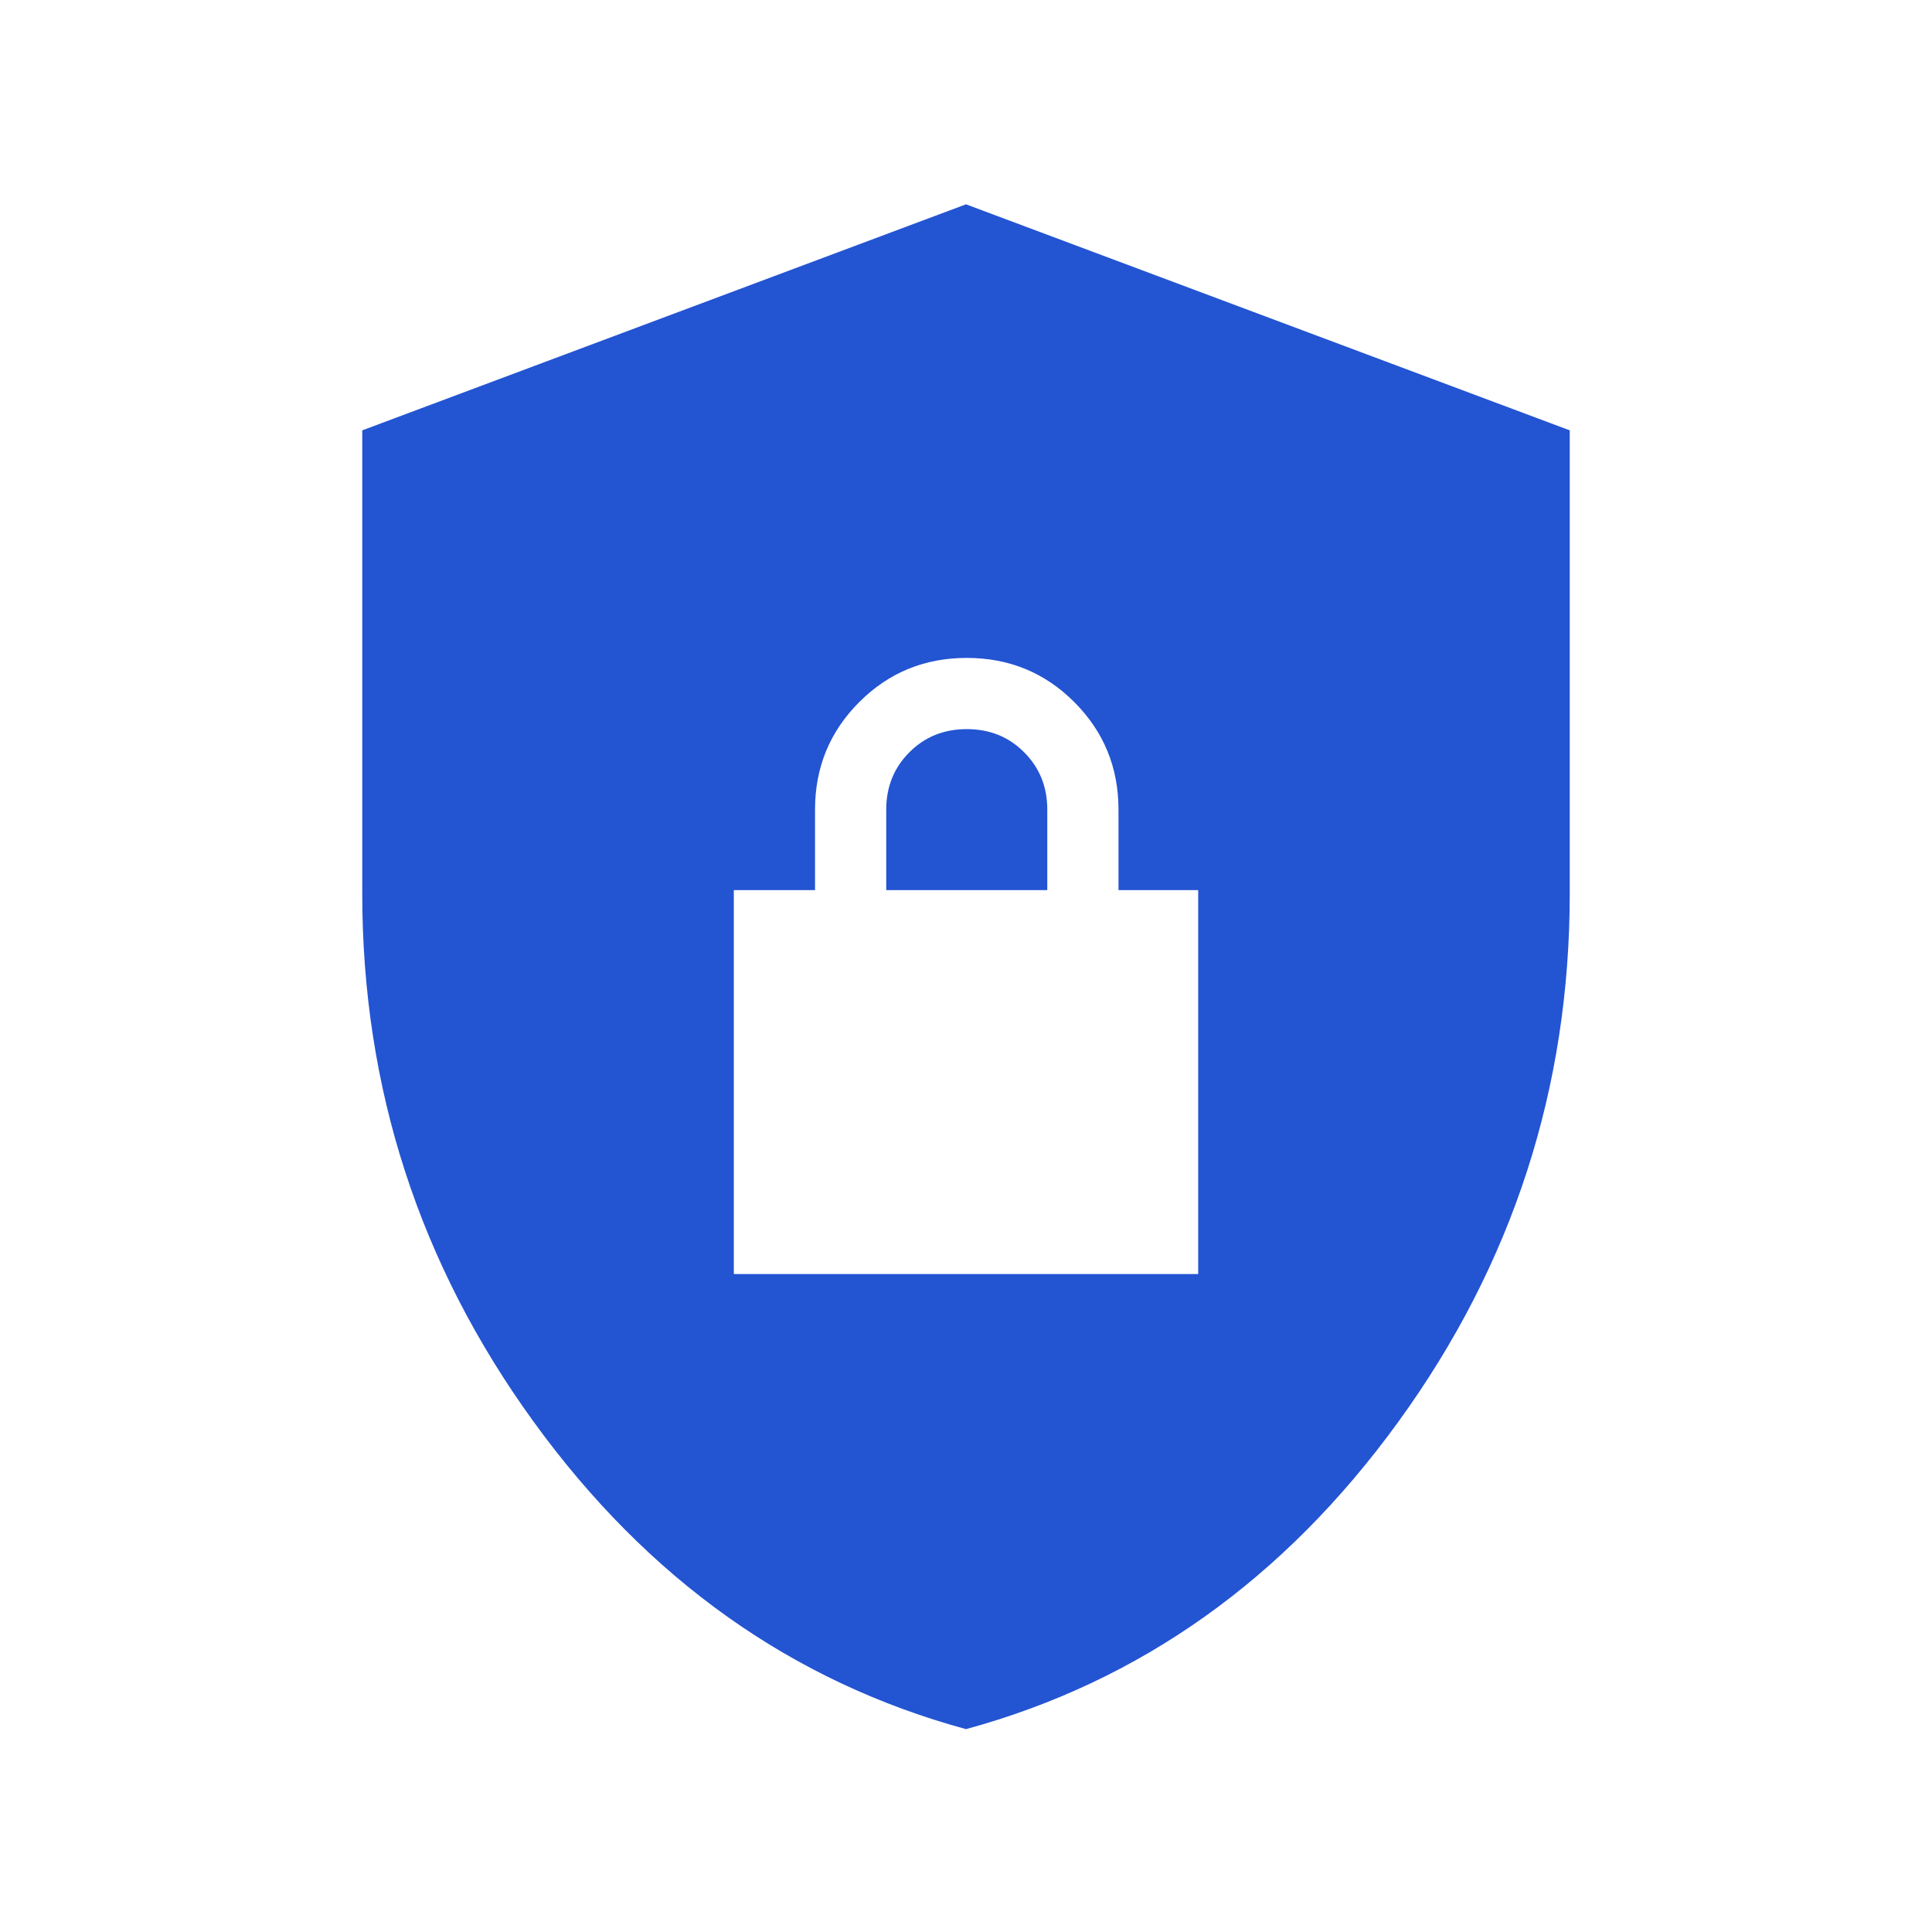 <svg width="28" height="28" viewBox="0 0 28 28" fill="none" xmlns="http://www.w3.org/2000/svg">
<path d="M14 25.06C11.477 24.372 9.388 22.887 7.733 20.604C6.078 18.322 5.25 15.77 5.25 12.949V6.237L14 2.961L22.75 6.237V12.949C22.75 15.77 21.922 18.322 20.267 20.604C18.612 22.887 16.523 24.372 14 25.06ZM10.635 18.464H17.365V12.9H16.21V11.733C16.21 11.122 15.996 10.602 15.569 10.175C15.143 9.748 14.623 9.535 14.011 9.535C13.399 9.535 12.88 9.748 12.453 10.175C12.026 10.602 11.812 11.122 11.812 11.733V12.9H10.635V18.464ZM12.844 12.9V11.733C12.844 11.403 12.956 11.126 13.18 10.902C13.403 10.678 13.681 10.567 14.011 10.567C14.342 10.567 14.619 10.678 14.842 10.902C15.066 11.126 15.178 11.403 15.178 11.733V12.9H12.844Z" fill="#2354D2"/>
</svg>
